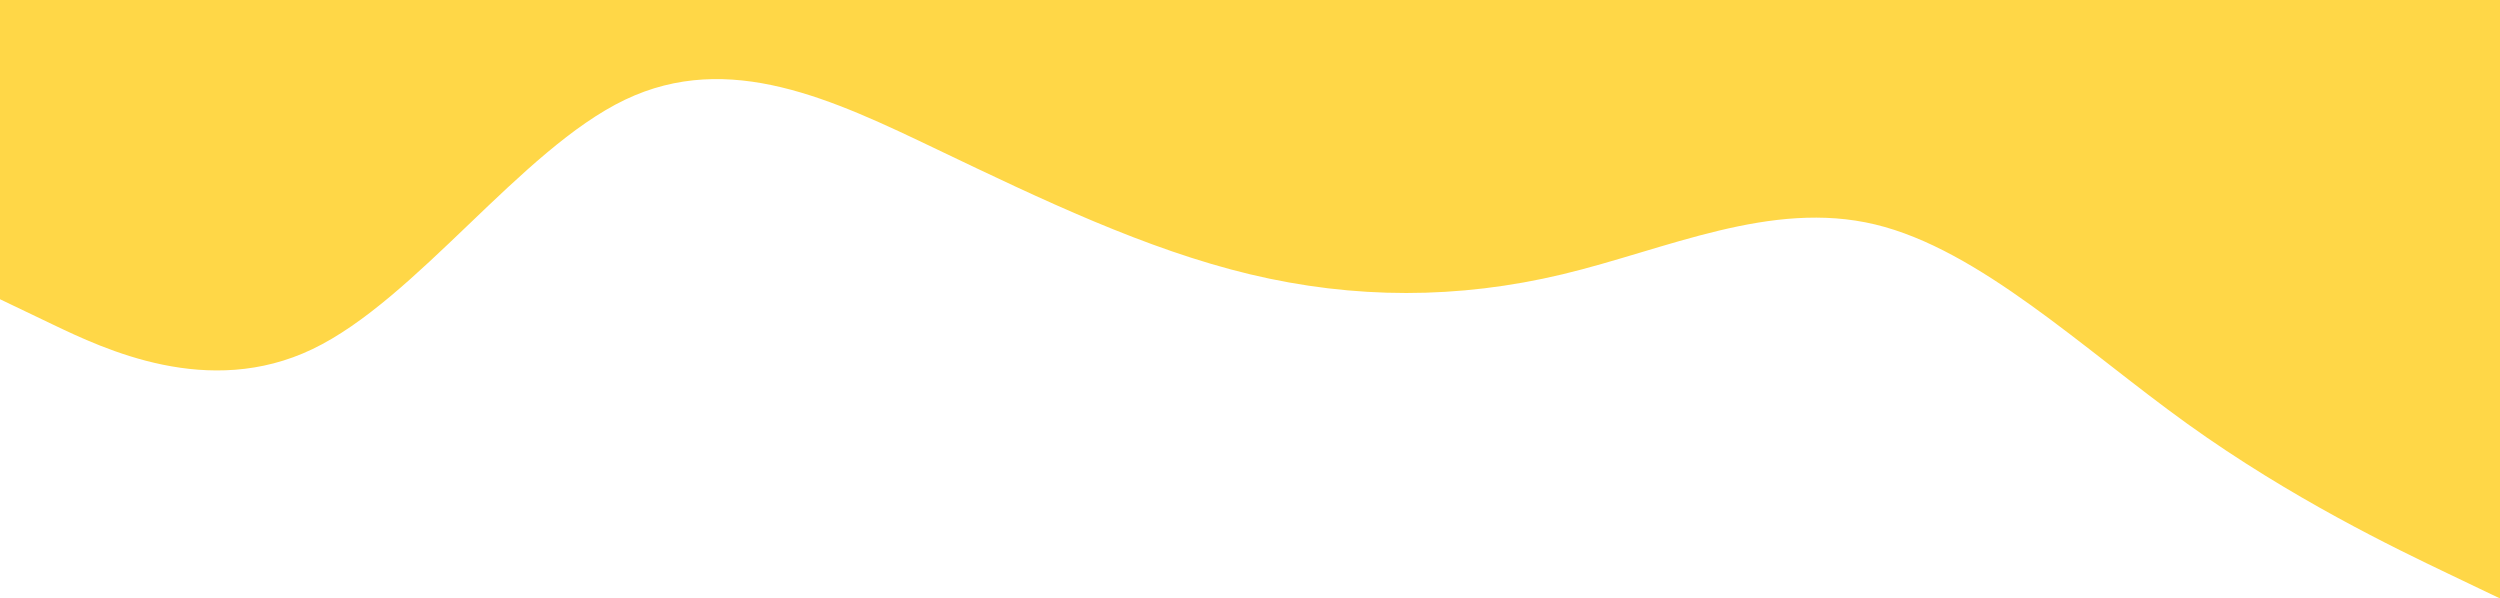 <?xml version="1.0" encoding="UTF-8"?> <svg xmlns="http://www.w3.org/2000/svg" width="1366" height="327" viewBox="0 0 1366 327" fill="none"> <path fill-rule="evenodd" clip-rule="evenodd" d="M0 163.5L28.458 177.125C56.917 190.75 113.833 218 170.75 190.75C227.667 163.5 284.583 81.75 341.5 54.5C398.417 27.25 455.333 54.5 512.25 81.75C569.167 109 626.083 136.25 683 149.875C739.917 163.5 796.833 163.5 853.75 149.875C910.667 136.25 967.583 109 1024.5 122.625C1081.42 136.25 1138.33 190.75 1195.25 231.625C1252.17 272.5 1309.08 299.75 1337.54 313.375L1366 327V0H1337.54C1309.08 0 1252.17 0 1195.25 0C1138.33 0 1081.42 0 1024.5 0C967.583 0 910.667 0 853.75 0C796.833 0 739.917 0 683 0C626.083 0 569.167 0 512.25 0C455.333 0 398.417 0 341.5 0C284.583 0 227.667 0 170.75 0C113.833 0 56.917 0 28.458 0H0V163.5Z" fill="#FFD747"></path> </svg> 